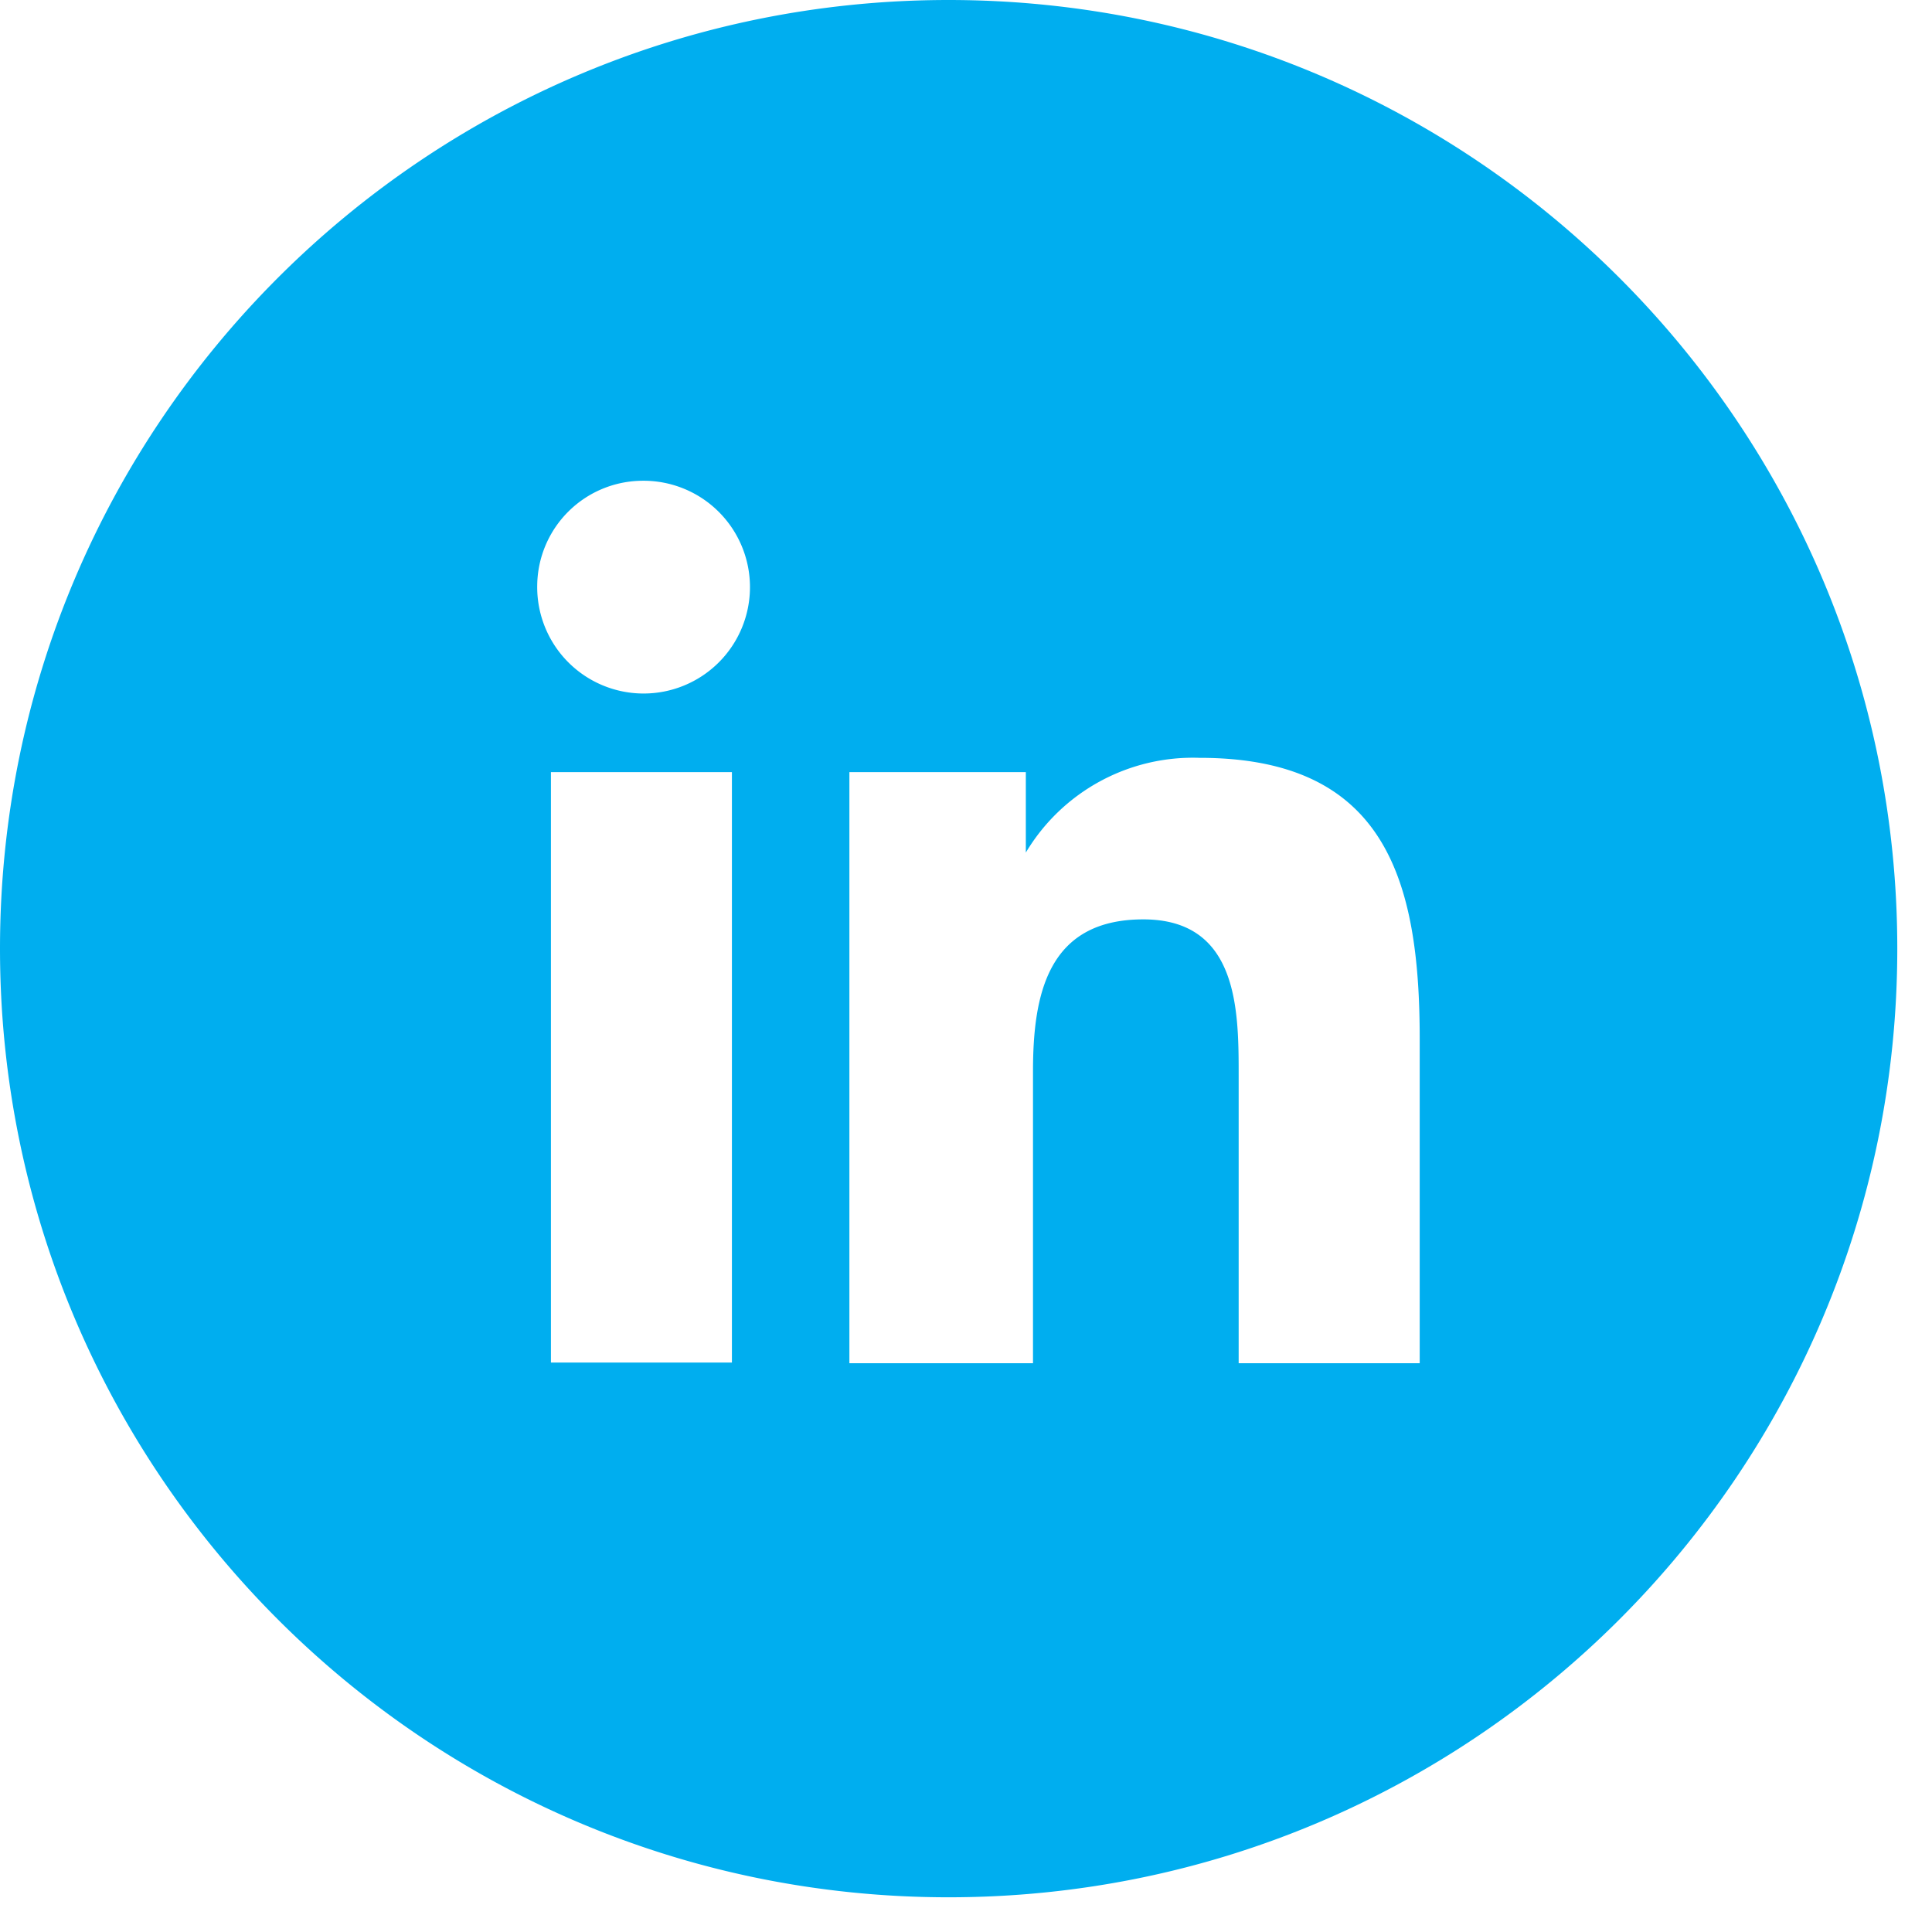 <svg width="31" height="31" viewBox="0 0 31 31" fill="none" xmlns="http://www.w3.org/2000/svg"><path fill-rule="evenodd" clip-rule="evenodd" d="M15.221 30.443c8.407 0 15.222-6.815 15.222-15.222C30.443 6.815 23.628 0 15.22 0 6.815 0 0 6.815 0 15.221c0 8.407 6.815 15.222 15.221 15.222zM8.84 12.389h2.904v9.474H8.84V12.39zm1.468-4.675A1.707 1.707 0 118.62 9.391a1.697 1.697 0 011.687-1.677zm6.153 4.675h-2.832v9.485h2.946v-4.685c0-1.24.24-2.437 1.77-2.437s1.53 1.468 1.53 2.51v4.612h2.905v-5.206c0-2.55-.552-4.508-3.53-4.508a3.122 3.122 0 00-2.79 1.52v-1.291z" fill="#00AEEF"/></svg>